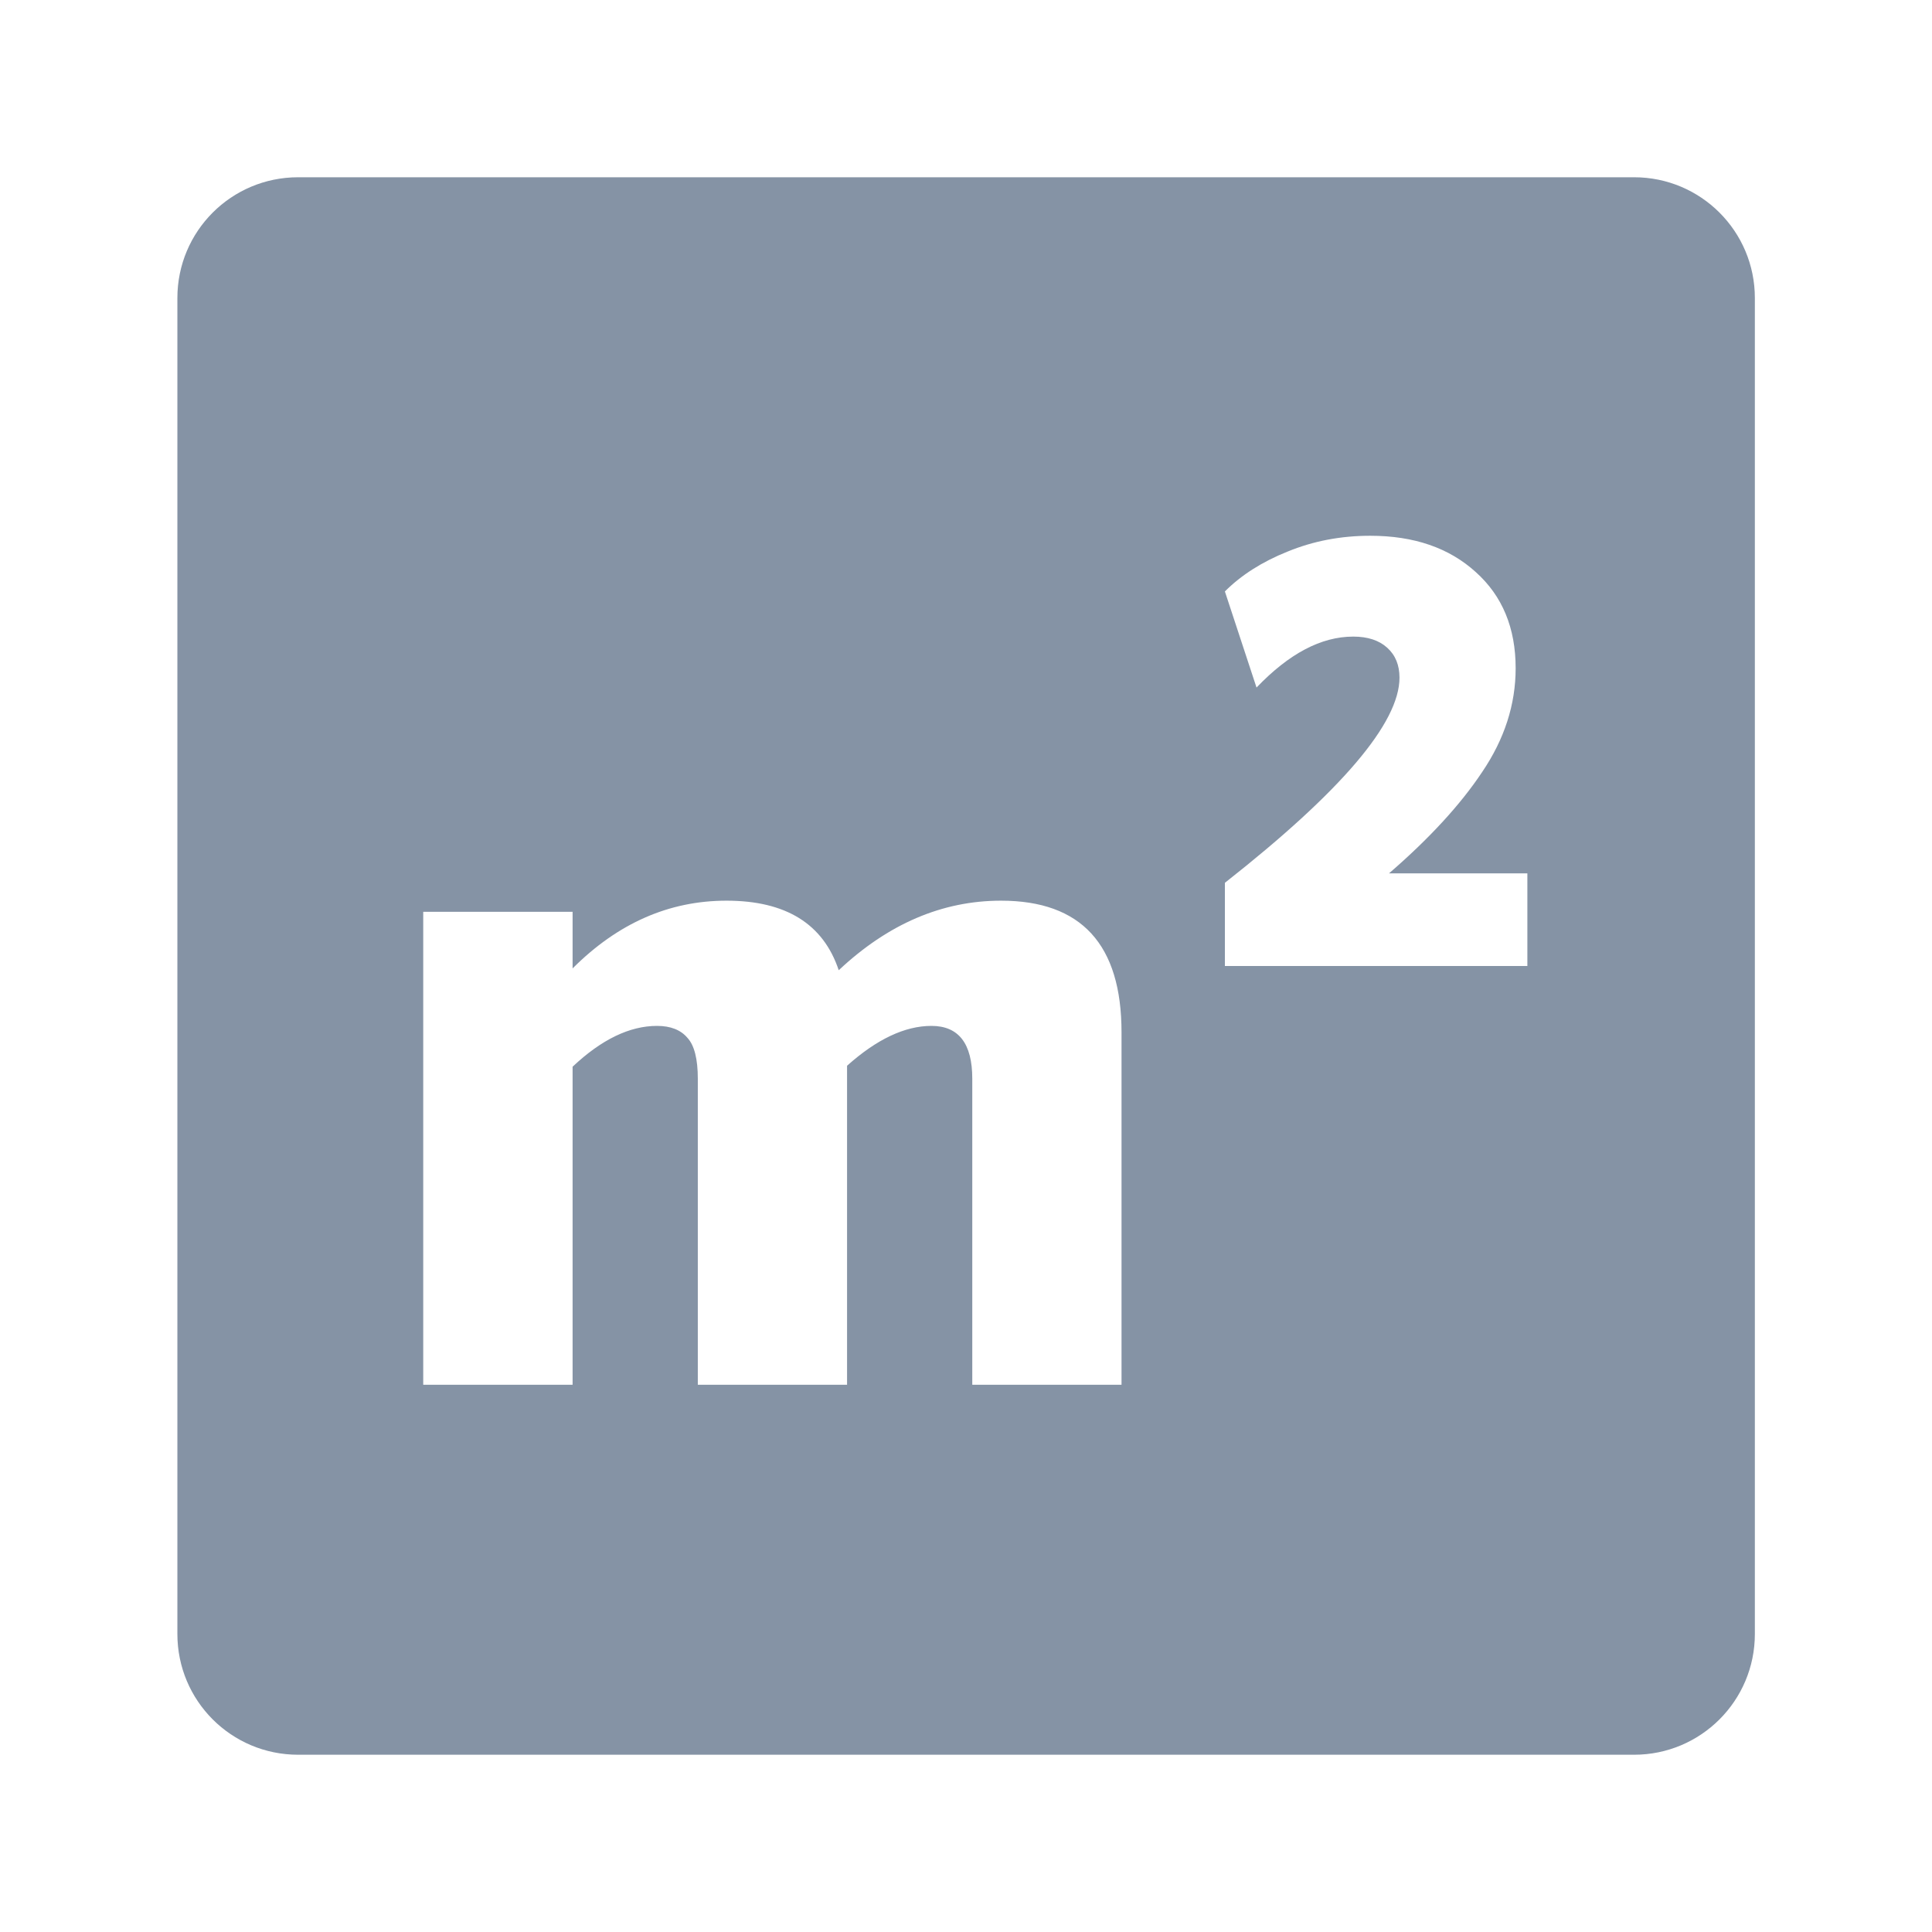 <svg width="16" height="16" viewBox="0 0 16 16" fill="none" xmlns="http://www.w3.org/2000/svg">
<g clip-path="url(#clip0_1288_317963)">
<path fill-rule="evenodd" clip-rule="evenodd" d="M2.469 1.468C1.916 1.468 1.469 1.915 1.469 2.468V13.532C1.469 14.085 1.916 14.532 2.469 14.532H13.533C14.085 14.532 14.533 14.085 14.533 13.532V2.468C14.533 1.915 14.085 1.468 13.533 1.468H2.469ZM12.649 7.233V8H10.144V7.311C11.108 6.553 11.59 5.987 11.59 5.612C11.59 5.508 11.556 5.425 11.488 5.364C11.421 5.303 11.327 5.272 11.207 5.272C10.941 5.272 10.675 5.413 10.406 5.694L10.144 4.898C10.28 4.762 10.453 4.652 10.663 4.568C10.877 4.48 11.105 4.437 11.348 4.437C11.71 4.437 12.001 4.537 12.222 4.738C12.442 4.935 12.552 5.201 12.552 5.534C12.552 5.835 12.459 6.121 12.275 6.393C12.094 6.665 11.836 6.945 11.503 7.233H12.649ZM3.505 11.468V7.551H4.742V8.02C5.116 7.646 5.54 7.459 6.017 7.459C6.508 7.459 6.818 7.651 6.946 8.035C7.355 7.651 7.803 7.459 8.29 7.459C8.955 7.459 9.288 7.822 9.288 8.549V11.468H8.052V8.933C8.052 8.642 7.939 8.496 7.714 8.496C7.494 8.496 7.261 8.606 7.015 8.826V11.468H5.779V8.933C5.779 8.77 5.75 8.657 5.694 8.596C5.638 8.529 5.553 8.496 5.441 8.496C5.215 8.496 4.982 8.608 4.742 8.834V11.468H3.505Z" fill="#8593A5"/>
</g>
<defs>
<clipPath id="clip0_1288_317963">
<rect width="16" height="16" fill="white"/>
</clipPath>
</defs>
</svg>
